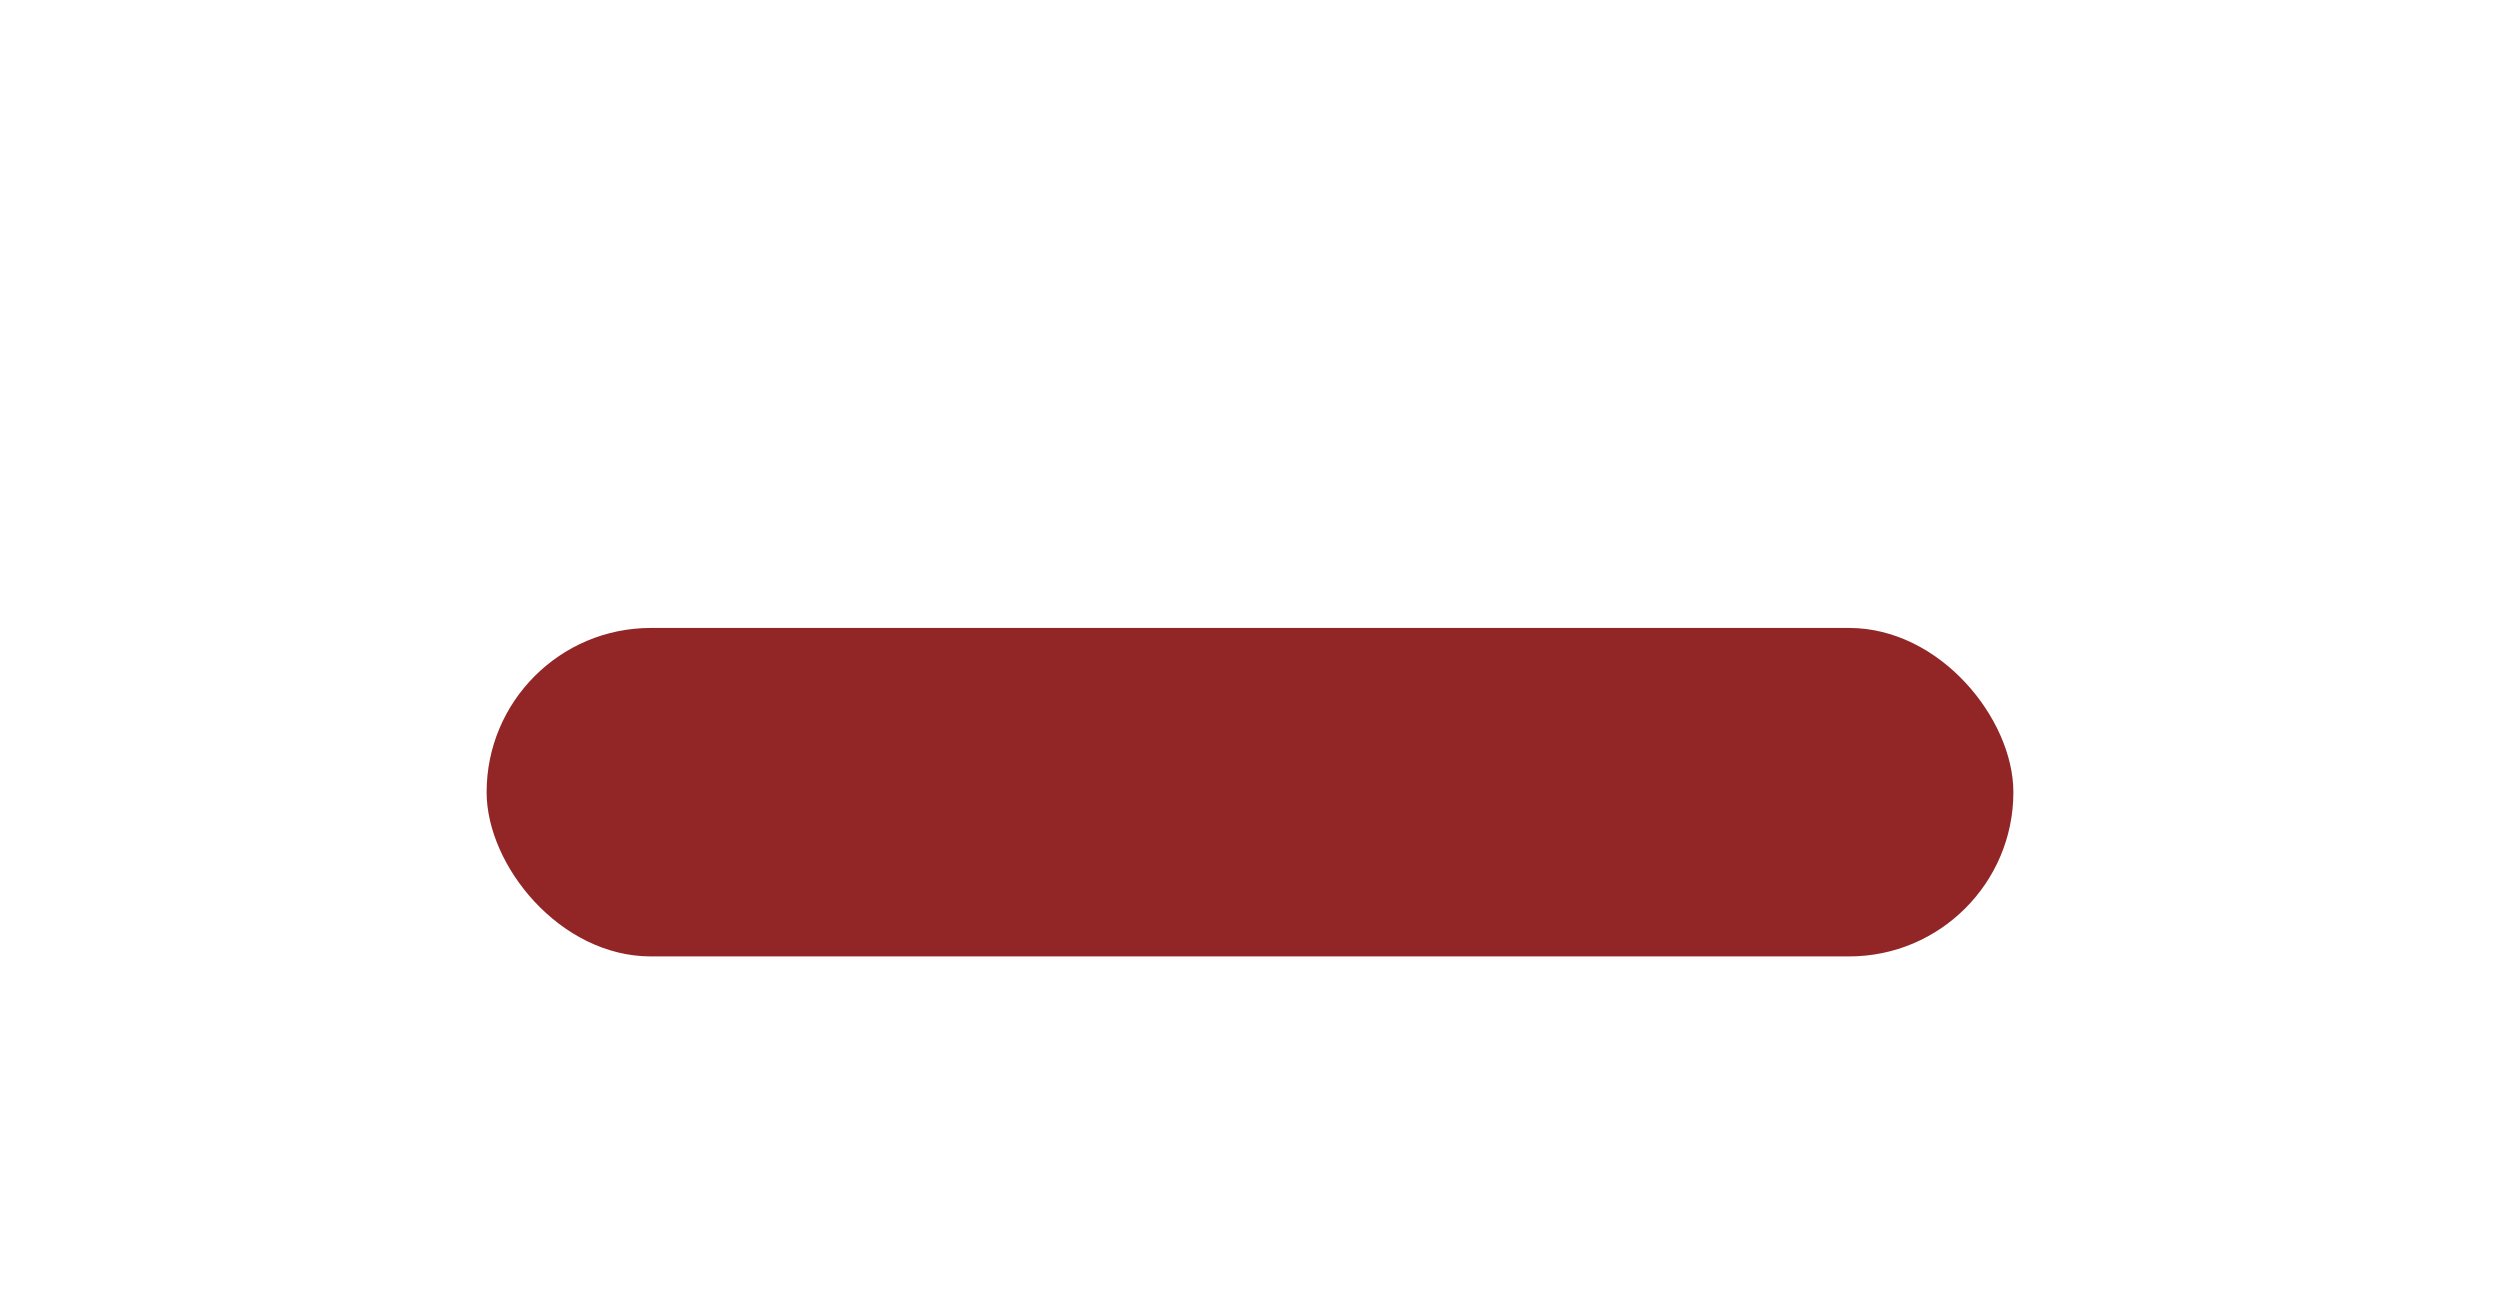 <?xml version="1.0" encoding="UTF-8"?> <svg xmlns="http://www.w3.org/2000/svg" width="411" height="214" viewBox="0 0 411 214" fill="none"><g filter="url(#filter0_dddddd_2287_4419)"><rect x="80" y="53" width="251" height="54" rx="27" fill="#922626"></rect></g><defs><filter id="filter0_dddddd_2287_4419" x="0" y="0" width="411" height="214" filterUnits="userSpaceOnUse" color-interpolation-filters="sRGB"><feFlood flood-opacity="0" result="BackgroundImageFix"></feFlood><feColorMatrix in="SourceAlpha" type="matrix" values="0 0 0 0 0 0 0 0 0 0 0 0 0 0 0 0 0 0 127 0" result="hardAlpha"></feColorMatrix><feOffset dy="0.747"></feOffset><feGaussianBlur stdDeviation="1.107"></feGaussianBlur><feColorMatrix type="matrix" values="0 0 0 0 0.718 0 0 0 0 0 0 0 0 0 0.275 0 0 0 0.28 0"></feColorMatrix><feBlend mode="normal" in2="BackgroundImageFix" result="effect1_dropShadow_2287_4419"></feBlend><feColorMatrix in="SourceAlpha" type="matrix" values="0 0 0 0 0 0 0 0 0 0 0 0 0 0 0 0 0 0 127 0" result="hardAlpha"></feColorMatrix><feOffset dy="1.796"></feOffset><feGaussianBlur stdDeviation="2.66"></feGaussianBlur><feColorMatrix type="matrix" values="0 0 0 0 0.718 0 0 0 0 0 0 0 0 0 0.275 0 0 0 0.28 0"></feColorMatrix><feBlend mode="normal" in2="effect1_dropShadow_2287_4419" result="effect2_dropShadow_2287_4419"></feBlend><feColorMatrix in="SourceAlpha" type="matrix" values="0 0 0 0 0 0 0 0 0 0 0 0 0 0 0 0 0 0 127 0" result="hardAlpha"></feColorMatrix><feOffset dy="3.381"></feOffset><feGaussianBlur stdDeviation="5.009"></feGaussianBlur><feColorMatrix type="matrix" values="0 0 0 0 0.718 0 0 0 0 0 0 0 0 0 0.275 0 0 0 0.28 0"></feColorMatrix><feBlend mode="normal" in2="effect2_dropShadow_2287_4419" result="effect3_dropShadow_2287_4419"></feBlend><feColorMatrix in="SourceAlpha" type="matrix" values="0 0 0 0 0 0 0 0 0 0 0 0 0 0 0 0 0 0 127 0" result="hardAlpha"></feColorMatrix><feOffset dy="6.031"></feOffset><feGaussianBlur stdDeviation="8.935"></feGaussianBlur><feColorMatrix type="matrix" values="0 0 0 0 0.718 0 0 0 0 0 0 0 0 0 0.275 0 0 0 0.28 0"></feColorMatrix><feBlend mode="normal" in2="effect3_dropShadow_2287_4419" result="effect4_dropShadow_2287_4419"></feBlend><feColorMatrix in="SourceAlpha" type="matrix" values="0 0 0 0 0 0 0 0 0 0 0 0 0 0 0 0 0 0 127 0" result="hardAlpha"></feColorMatrix><feOffset dy="11.28"></feOffset><feGaussianBlur stdDeviation="16.711"></feGaussianBlur><feColorMatrix type="matrix" values="0 0 0 0 0.718 0 0 0 0 0 0 0 0 0 0.275 0 0 0 0.28 0"></feColorMatrix><feBlend mode="normal" in2="effect4_dropShadow_2287_4419" result="effect5_dropShadow_2287_4419"></feBlend><feColorMatrix in="SourceAlpha" type="matrix" values="0 0 0 0 0 0 0 0 0 0 0 0 0 0 0 0 0 0 127 0" result="hardAlpha"></feColorMatrix><feOffset dy="27"></feOffset><feGaussianBlur stdDeviation="40"></feGaussianBlur><feColorMatrix type="matrix" values="0 0 0 0 0.718 0 0 0 0 0 0 0 0 0 0.275 0 0 0 0.28 0"></feColorMatrix><feBlend mode="normal" in2="effect5_dropShadow_2287_4419" result="effect6_dropShadow_2287_4419"></feBlend><feBlend mode="normal" in="SourceGraphic" in2="effect6_dropShadow_2287_4419" result="shape"></feBlend></filter></defs></svg> 
